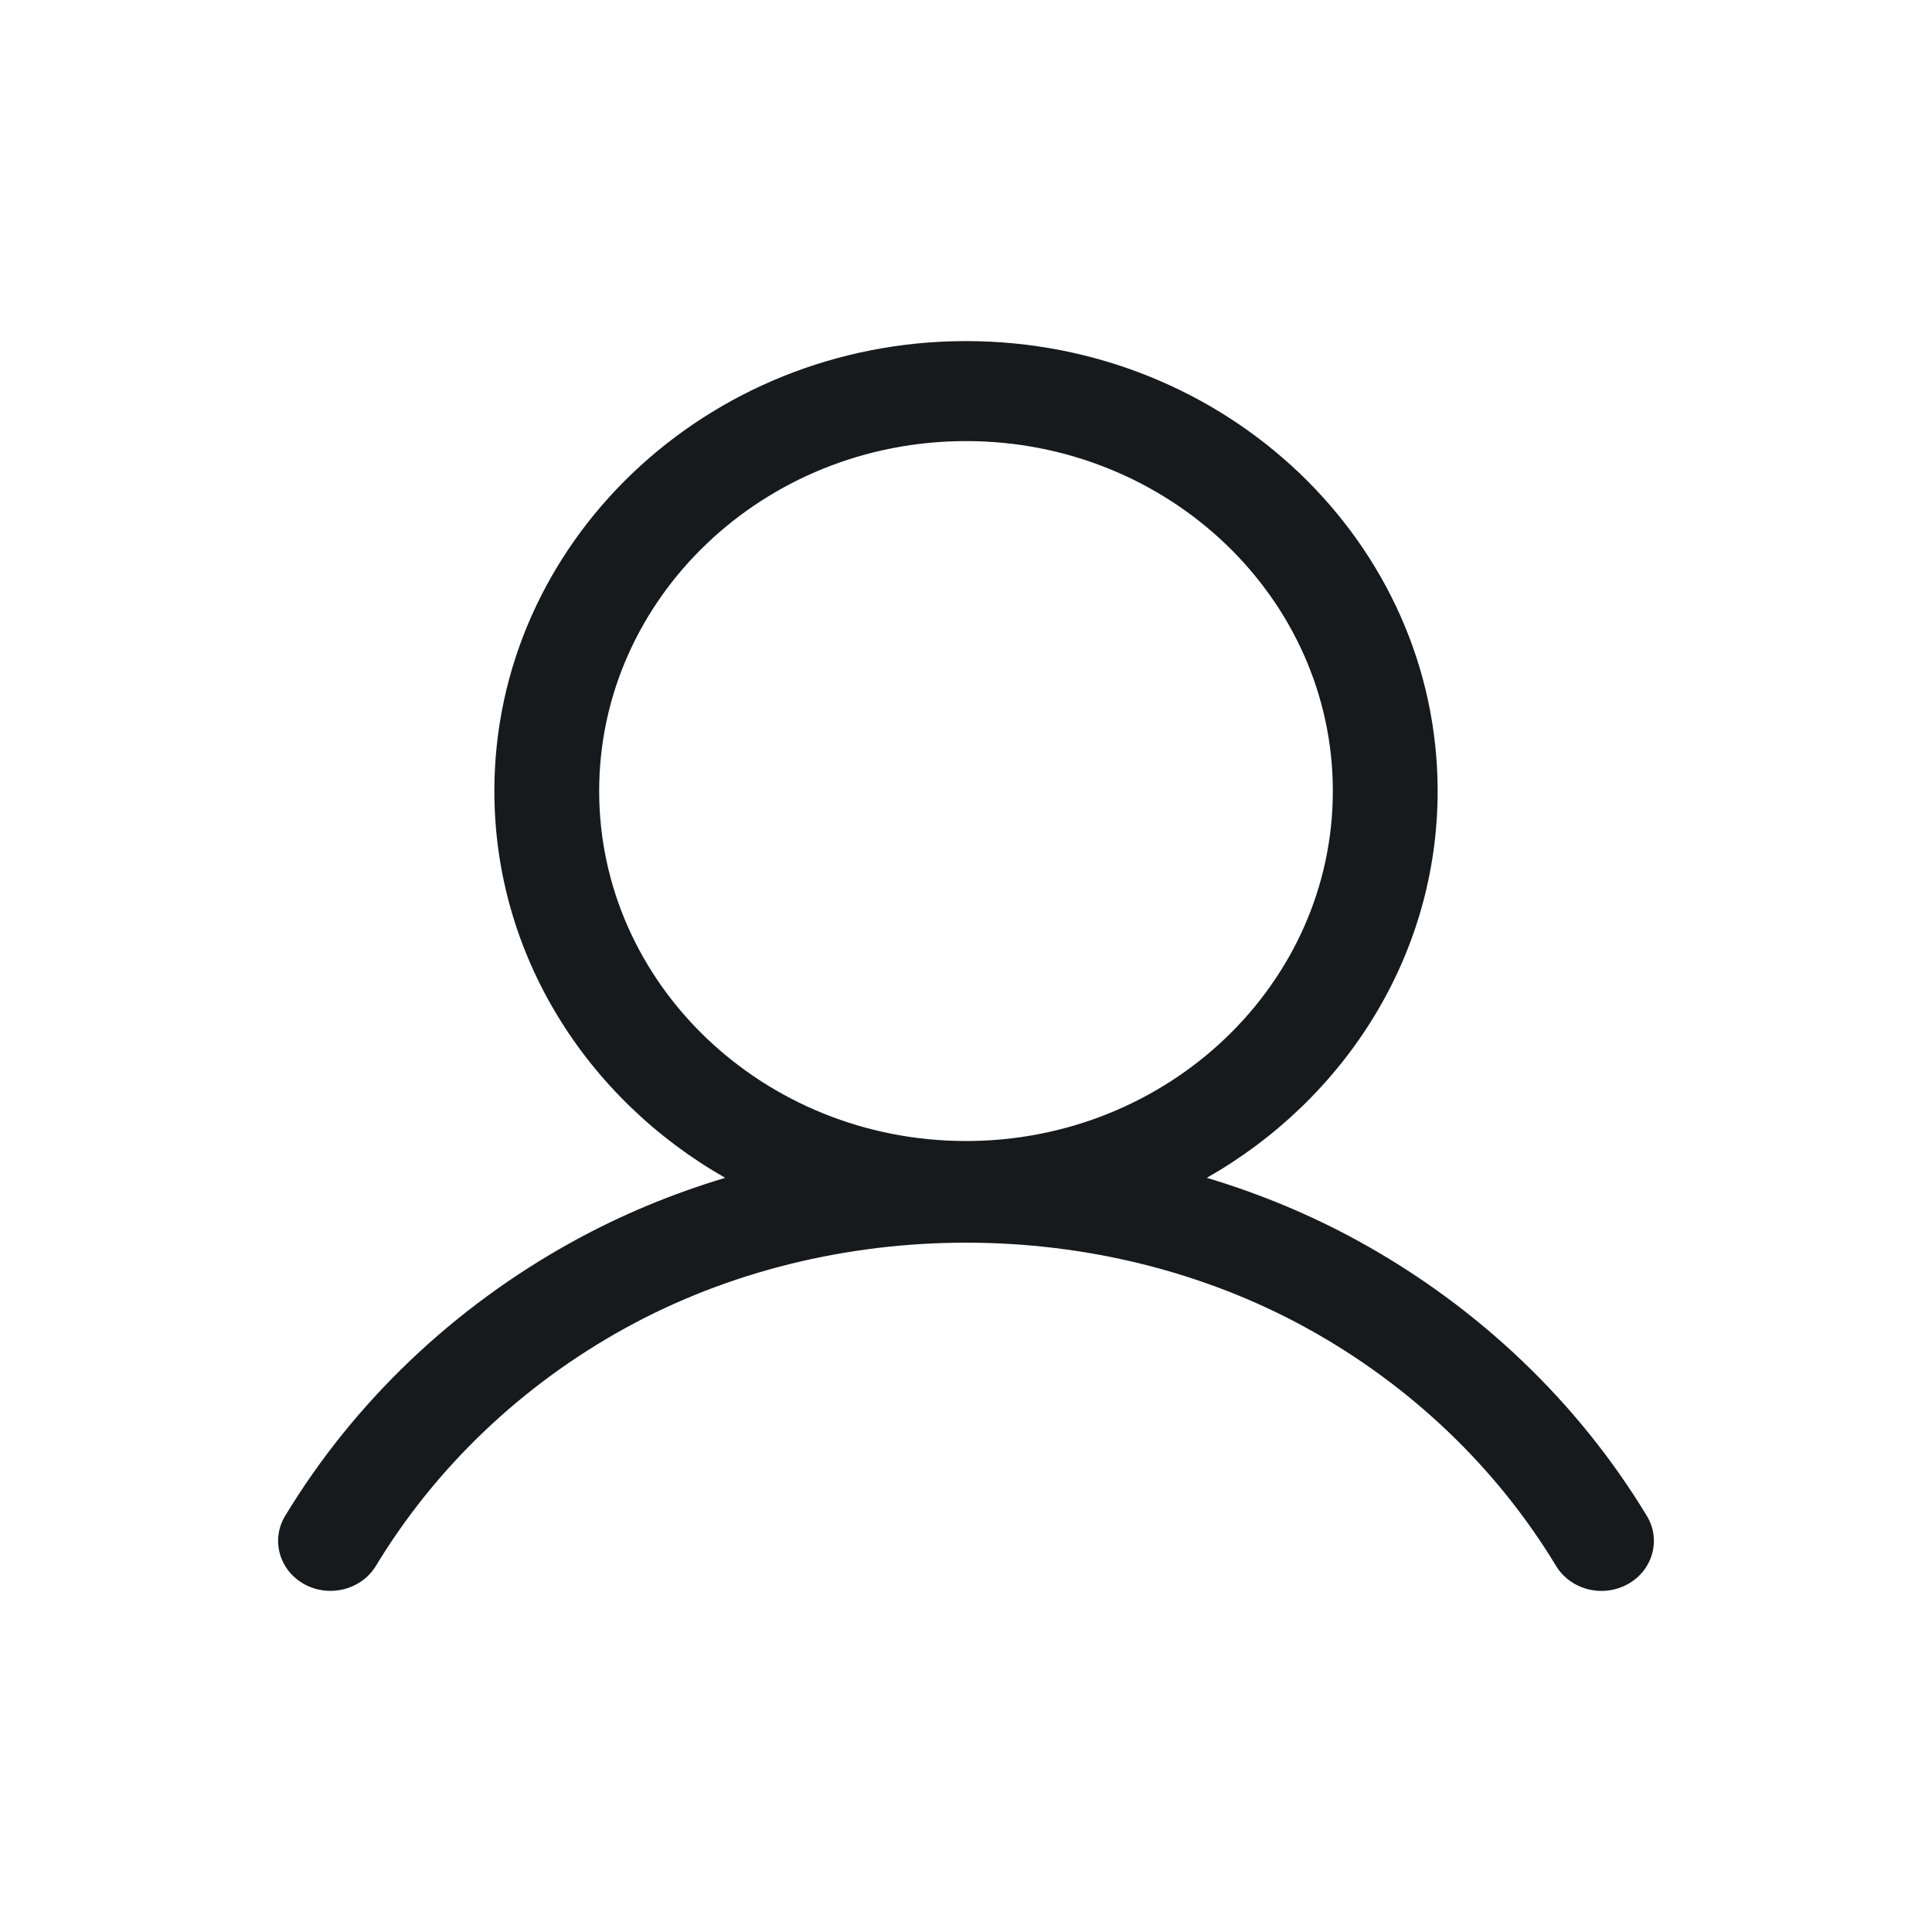<?xml version="1.0" encoding="utf-8"?>
<!-- Generator: Adobe Illustrator 19.2.1, SVG Export Plug-In . SVG Version: 6.00 Build 0)  -->
<svg version="1.1" id="Livello_1" xmlns="http://www.w3.org/2000/svg" xmlns:xlink="http://www.w3.org/1999/xlink" x="0px" y="0px"
	 viewBox="0 0 2091.9 2091.9" style="enable-background:new 0 0 2091.9 2091.9;" xml:space="preserve">
<style type="text/css">
	.st0{fill:none;}
	.st1{fill:#161A1D;}
</style>
<path class="st0" d="M0,0h2091.9v2091.9H0V0z"/>
<g>
	<g>
		<path class="st1" d="M1783.151,1641.369c-74.585-123.216-182.303-225.981-311.583-297.182
			c-52.272-28.783-107.653-51.739-164.882-68.879c149.554-85.08,249.943-240.978,249.943-418.801
			c0-268.609-229.073-487.187-510.676-487.187c-281.576,0-510.677,218.577-510.677,487.187
			c0,177.822,100.398,333.719,249.951,418.799c-57.225,17.14-112.6,40.097-164.863,68.882
			c-129.226,71.133-236.978,173.857-311.61,297.141c-15.687,25.845-6.402,59.006,20.729,73.976
			c27.09,14.895,61.801,6.05,77.508-19.815c64.697-106.811,158.096-195.879,270.112-257.51
			c223.917-123.284,513.749-123.284,737.727,0c112.05,61.693,205.414,150.739,270.031,257.551
			c10.524,17.365,29.581,27.05,49.2,27.05c9.644,0,19.396-2.342,28.322-7.255
			C1789.526,1700.382,1798.845,1667.303,1783.151,1641.369z M648.76,856.507c0-208.947,178.175-378.913,397.192-378.913
			c218.99,0,397.192,169.966,397.192,378.913c0,208.94-178.202,378.954-397.192,378.954
			C826.935,1235.461,648.76,1065.447,648.76,856.507z"/>
	</g>
</g>
</svg>
